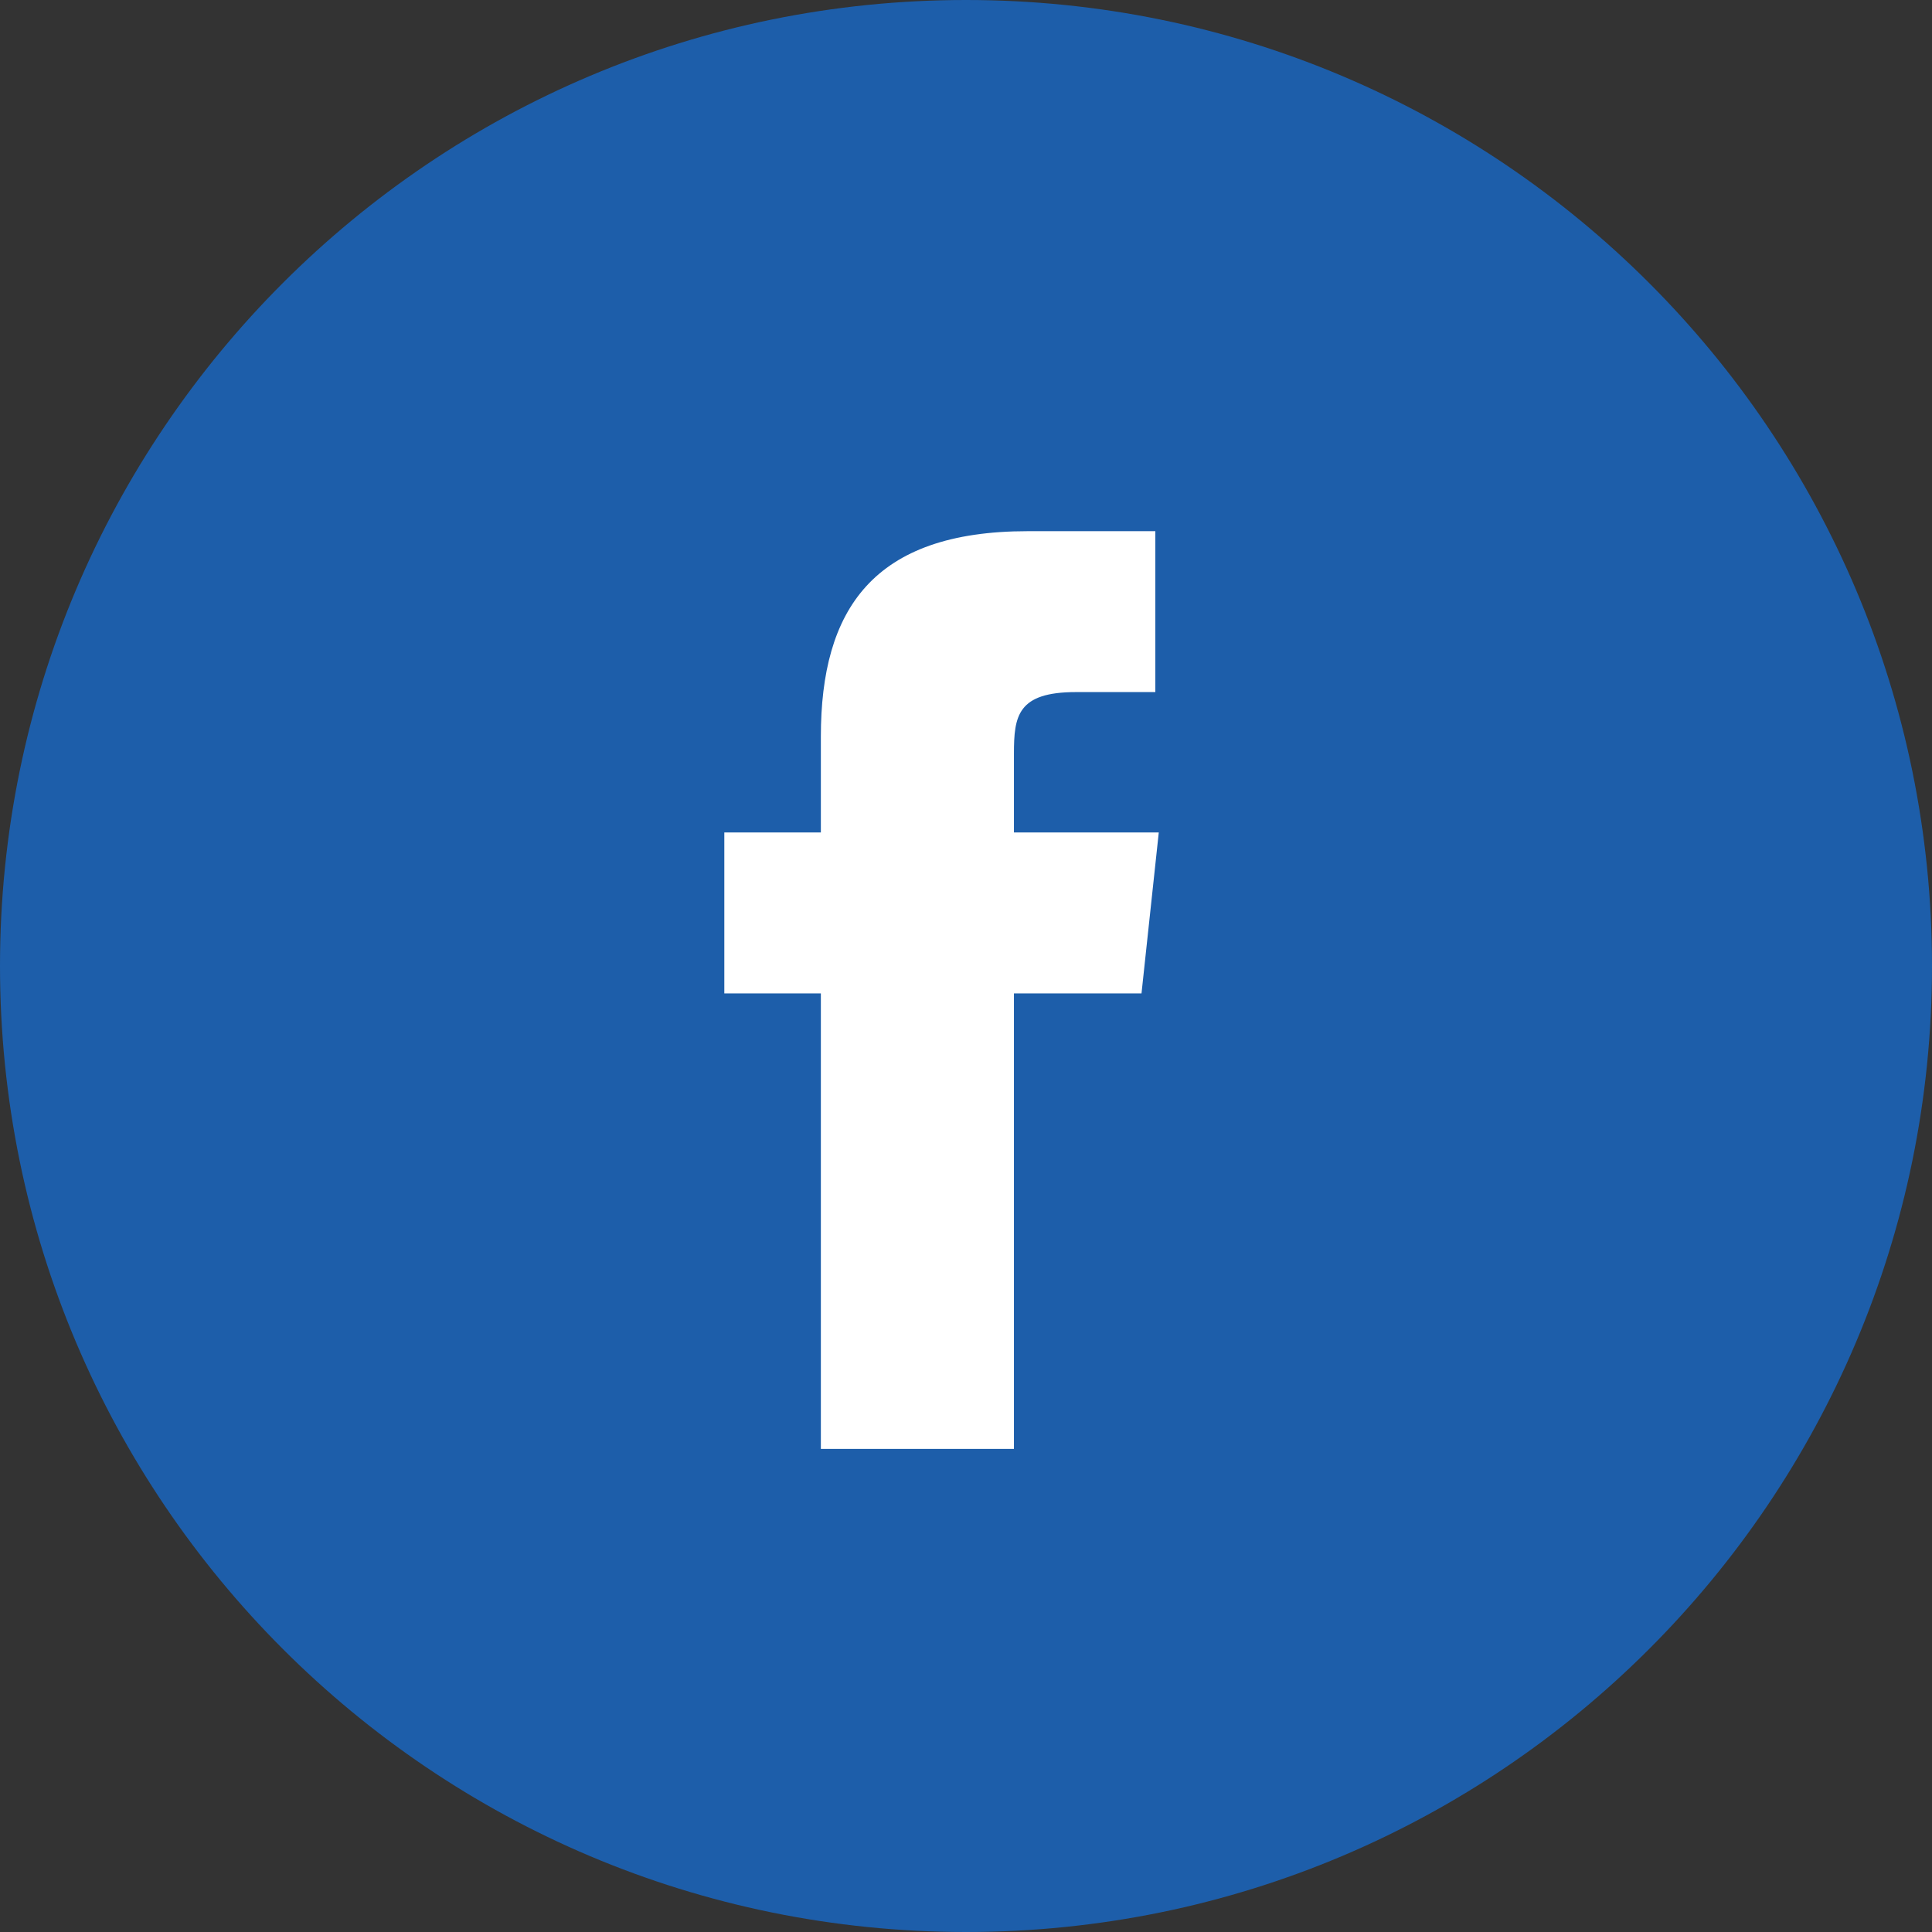 <svg xmlns="http://www.w3.org/2000/svg" width="32" height="32" viewBox="0 0 32 32" fill="none">
    <rect x="0" y="0" width="32" height="32" fill="#333333" stroke="none"/>
    <rect x="8" y="6" width="16" height="20" fill="white"/>
    <path fill-rule="evenodd" clip-rule="evenodd" d="M0 16C0 7.163 7.163 0 16 0C24.837 0 32 7.163 32 16C32 24.837 24.837 32 16 32C7.163 32 0 24.837 0 16ZM16.794 16.454H18.907L19.193 13.788H16.794V12.484C16.794 11.859 16.852 11.463 17.823 11.463H19.136V8.798H17.023C14.453 8.798 13.596 10.101 13.596 12.201V13.788H11.997V16.454H13.596V23.998H16.737H16.794V16.454Z" fill="#1D5EAA"/>
</svg>